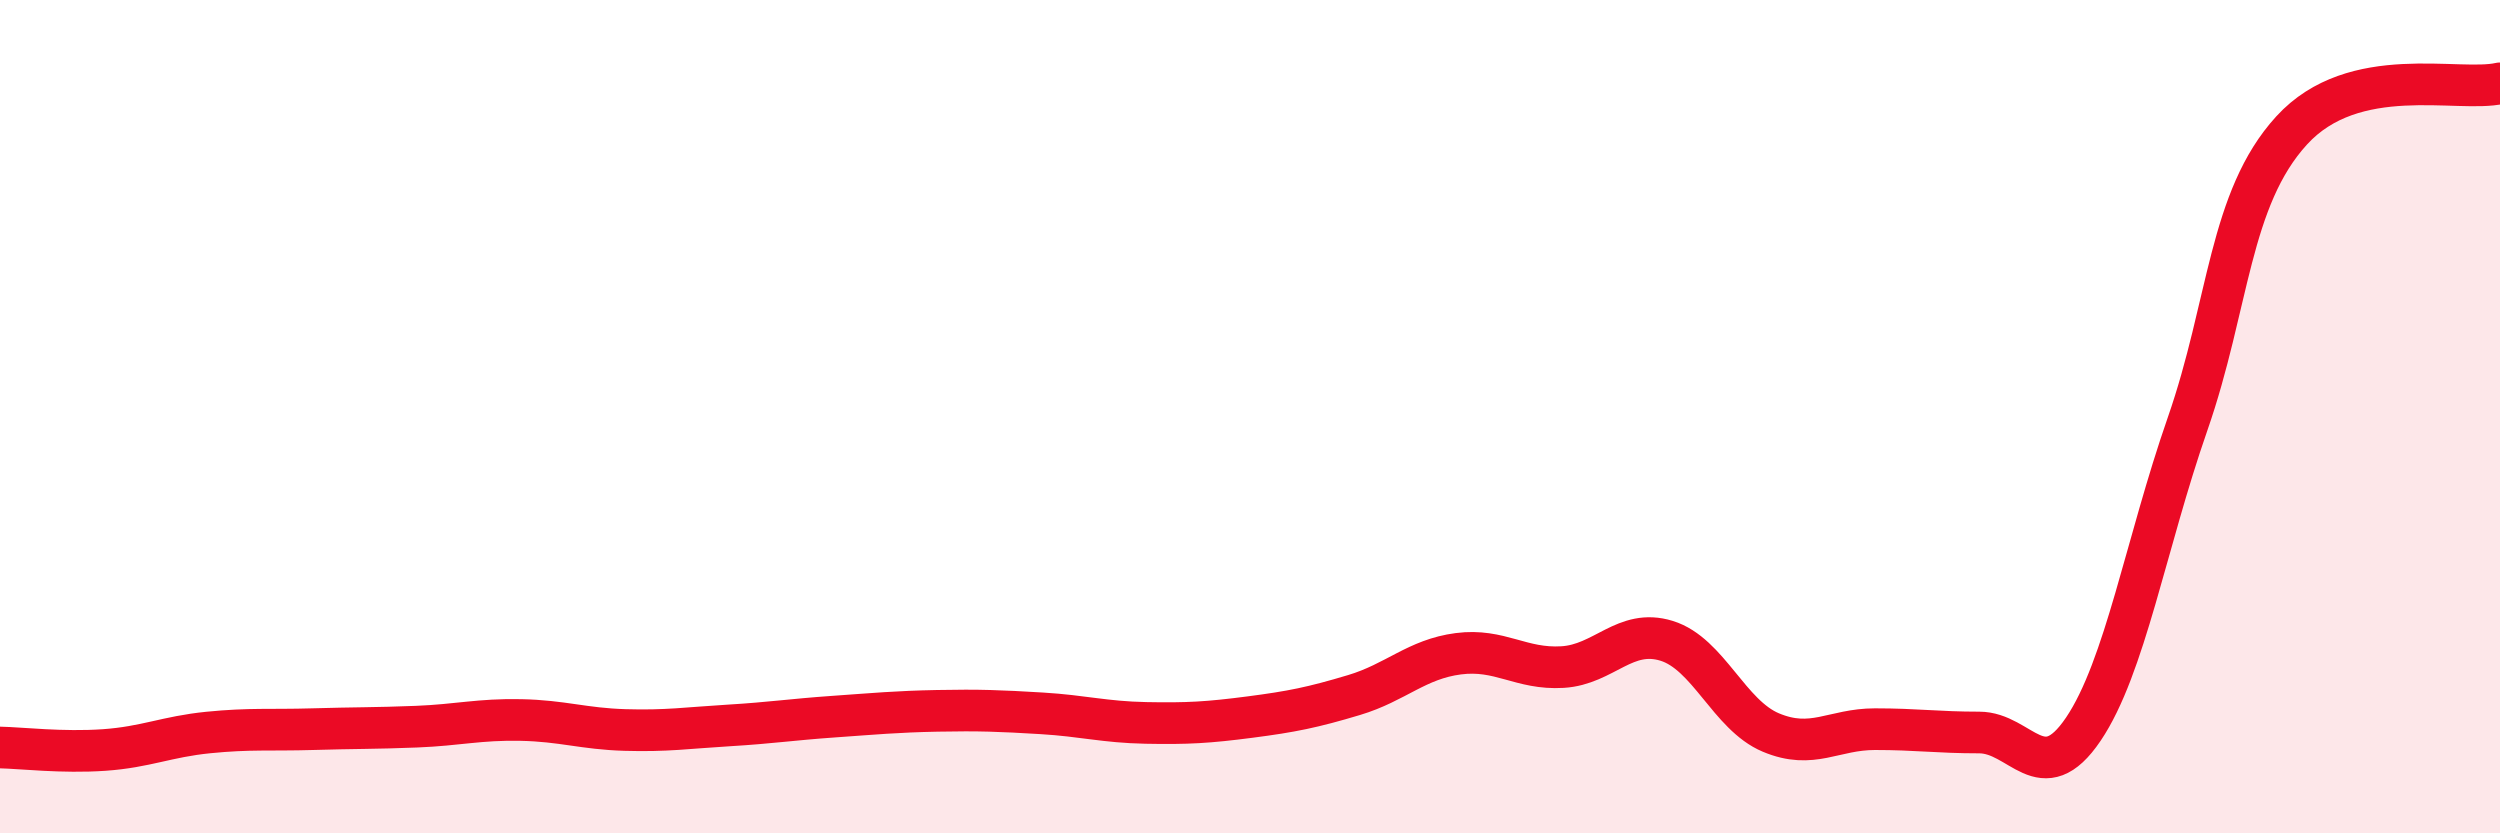 
    <svg width="60" height="20" viewBox="0 0 60 20" xmlns="http://www.w3.org/2000/svg">
      <path
        d="M 0,17.94 C 0.5,17.95 1.5,18.07 2.5,18 C 3.5,17.93 4,17.68 5,17.58 C 6,17.48 6.5,17.53 7.5,17.5 C 8.5,17.47 9,17.48 10,17.44 C 11,17.4 11.5,17.26 12.5,17.28 C 13.5,17.3 14,17.49 15,17.52 C 16,17.55 16.5,17.47 17.5,17.41 C 18.5,17.35 19,17.27 20,17.2 C 21,17.13 21.5,17.08 22.5,17.06 C 23.5,17.04 24,17.06 25,17.12 C 26,17.18 26.5,17.33 27.5,17.35 C 28.5,17.37 29,17.34 30,17.21 C 31,17.08 31.5,16.98 32.5,16.68 C 33.5,16.38 34,15.82 35,15.69 C 36,15.56 36.5,16.07 37.5,16.01 C 38.5,15.95 39,15.07 40,15.38 C 41,15.69 41.5,17.16 42.5,17.58 C 43.5,18 44,17.5 45,17.5 C 46,17.5 46.5,17.58 47.5,17.58 C 48.5,17.58 49,18.98 50,17.5 C 51,16.02 51.5,13.05 52.5,10.18 C 53.5,7.31 53.5,4.77 55,3.13 C 56.5,1.49 59,2.23 60,2L60 20L0 20Z"
        fill="#EB0A25"
        opacity="0.1"
        stroke-linecap="round"
        stroke-linejoin="round"
      />
      <path
        d="M 0,17.94 C 0.5,17.95 1.5,18.07 2.5,18 C 3.5,17.93 4,17.68 5,17.58 C 6,17.48 6.5,17.53 7.5,17.5 C 8.5,17.47 9,17.48 10,17.44 C 11,17.4 11.5,17.26 12.5,17.28 C 13.5,17.3 14,17.49 15,17.52 C 16,17.55 16.5,17.47 17.5,17.41 C 18.5,17.35 19,17.27 20,17.2 C 21,17.13 21.5,17.08 22.5,17.06 C 23.5,17.04 24,17.06 25,17.12 C 26,17.18 26.5,17.33 27.5,17.35 C 28.5,17.37 29,17.34 30,17.21 C 31,17.08 31.5,16.98 32.5,16.68 C 33.5,16.38 34,15.82 35,15.69 C 36,15.56 36.5,16.07 37.5,16.01 C 38.5,15.95 39,15.07 40,15.38 C 41,15.69 41.5,17.16 42.5,17.58 C 43.5,18 44,17.5 45,17.5 C 46,17.5 46.5,17.58 47.5,17.58 C 48.5,17.58 49,18.98 50,17.5 C 51,16.02 51.5,13.05 52.5,10.18 C 53.5,7.31 53.5,4.77 55,3.13 C 56.5,1.49 59,2.23 60,2"
        stroke="#EB0A25"
        stroke-width="1"
        fill="none"
        stroke-linecap="round"
        stroke-linejoin="round"
      />
    </svg>
  